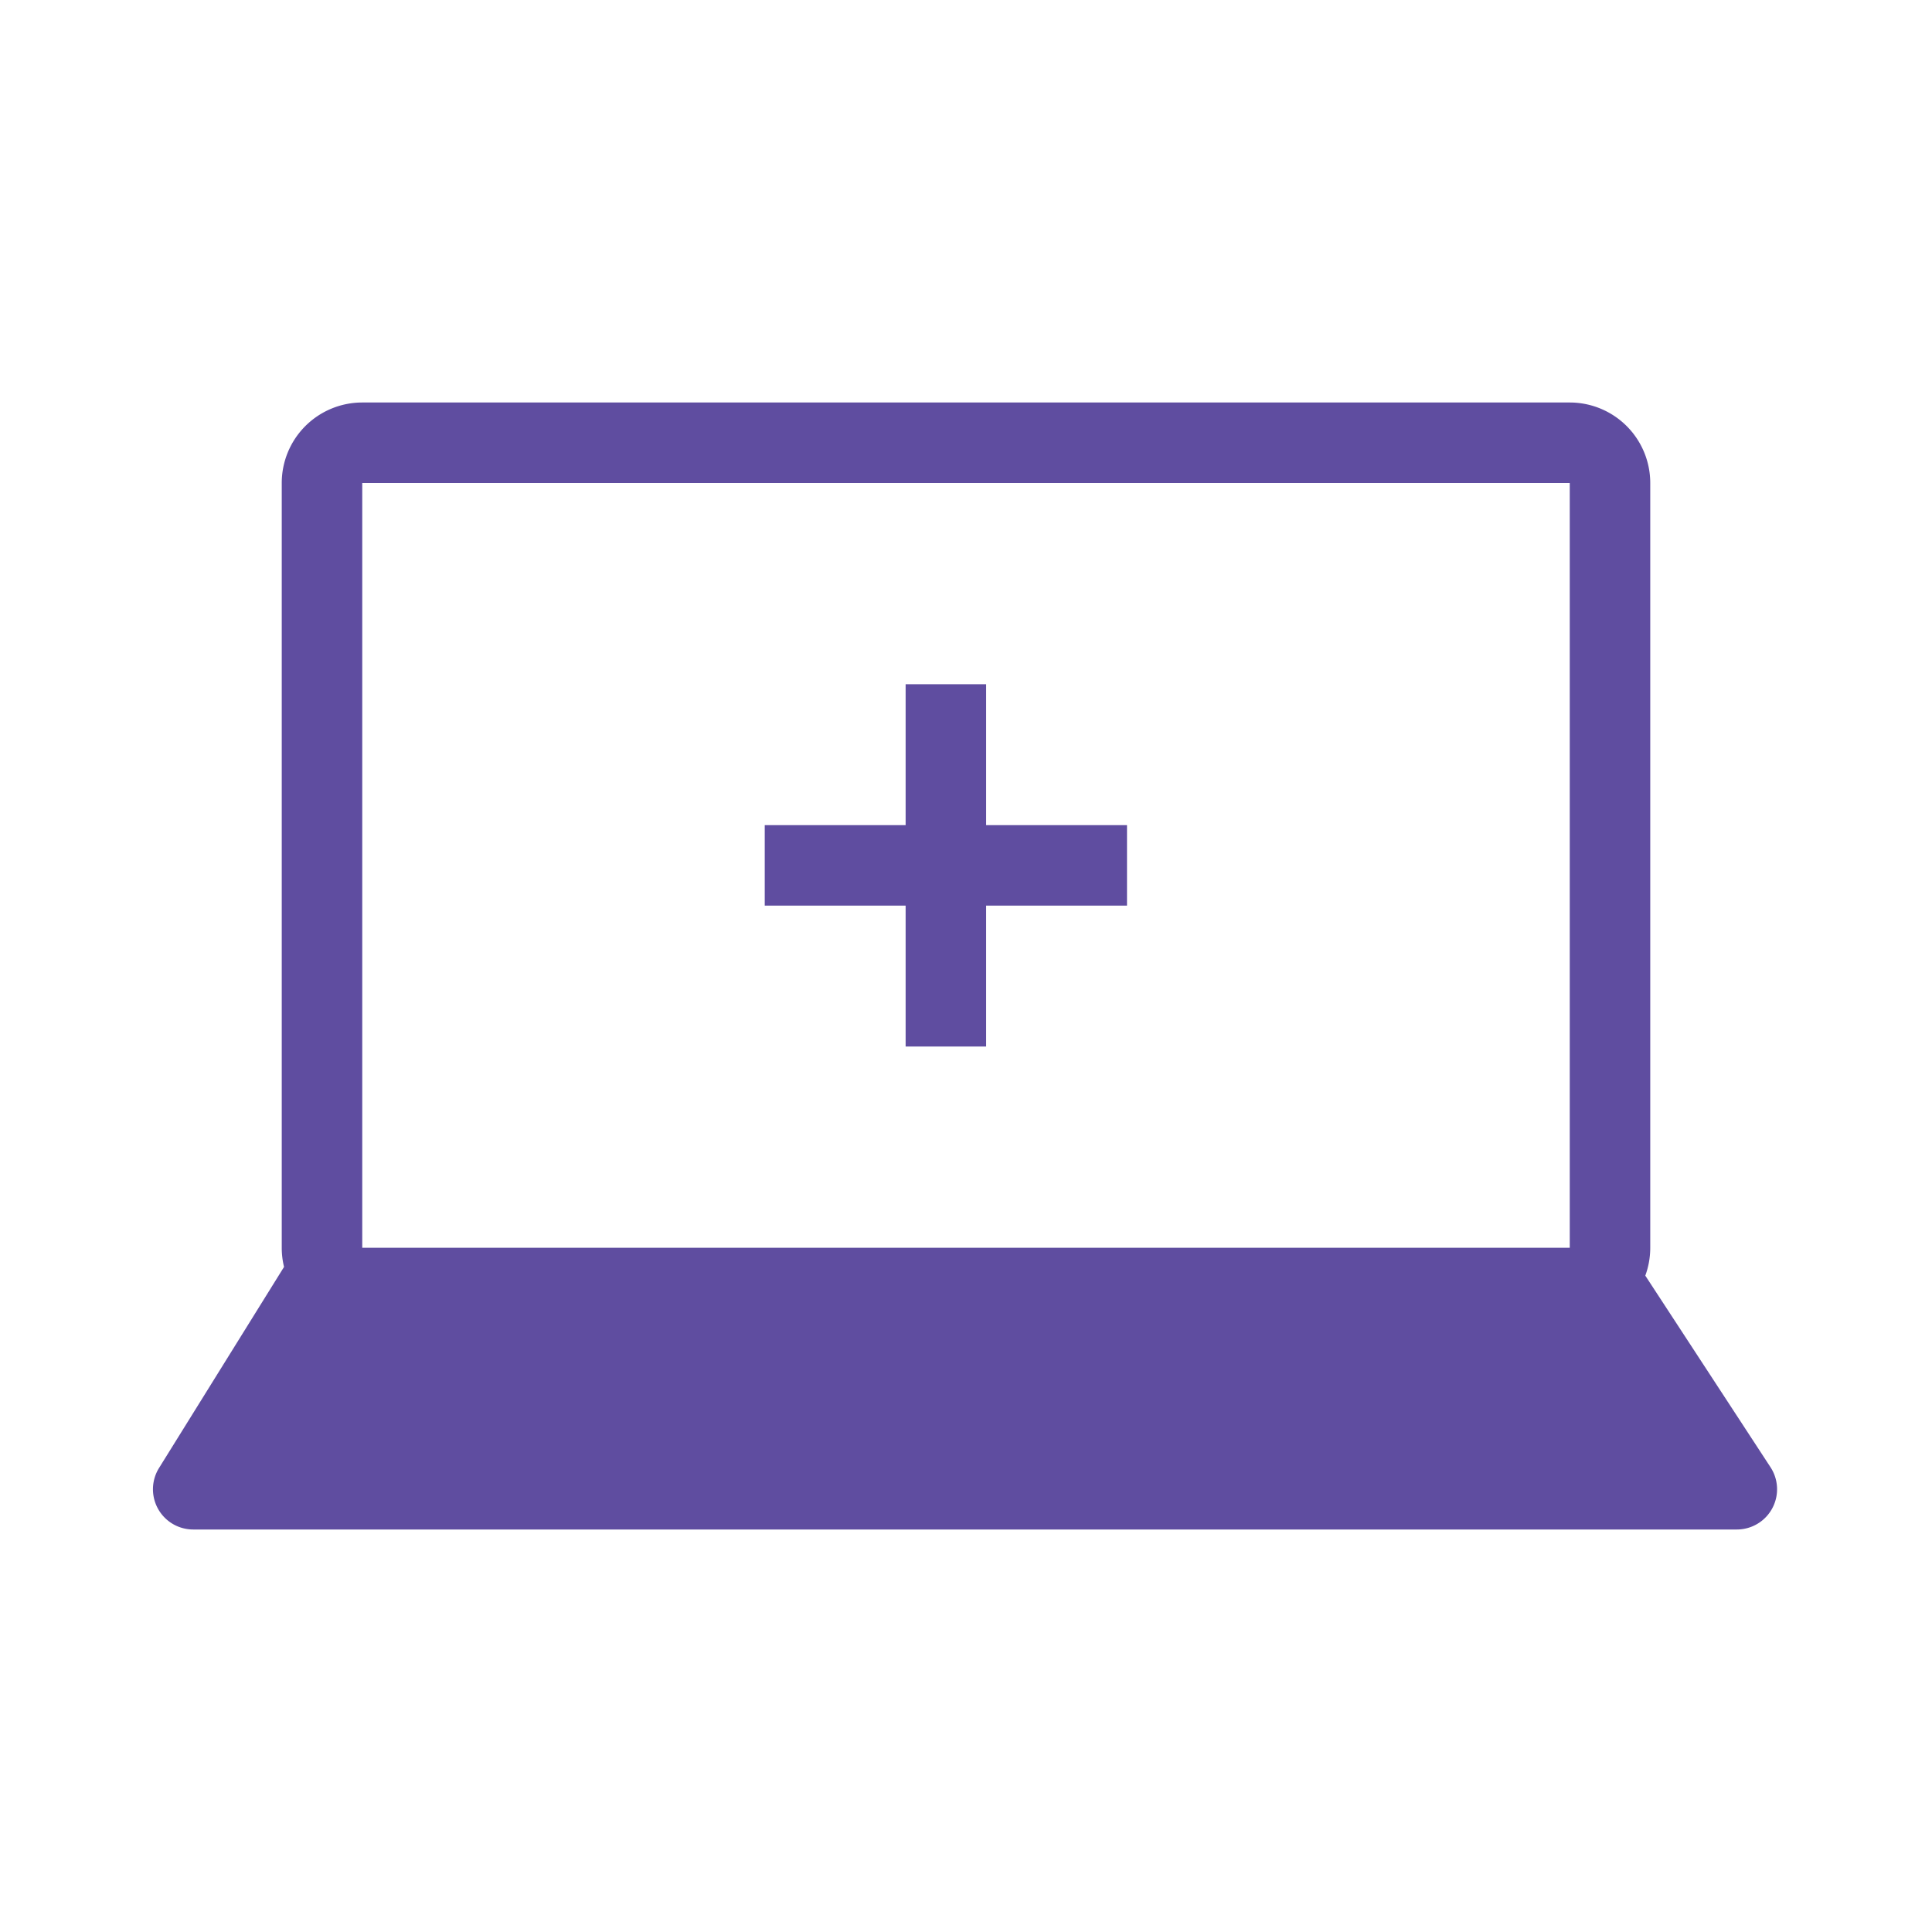 <svg xmlns="http://www.w3.org/2000/svg" width="96" height="96" viewBox="0 0 48 48"><g fill="#5f4da0"><path d="M22.5 20.5V17h2v3.5H28v2h-3.5V26h-2v-3.5H19v-2z"/><path fill-rule="evenodd" d="M7.057 31.476A2 2 0 0 1 7 31V12a2 2 0 0 1 2-2h30a2 2 0 0 1 2 2v19c0 .244-.044.477-.123.693l3.111 4.76A1 1 0 0 1 43.151 38H4.8a1 1 0 0 1-.849-1.528zM9 12h30v19H9z" clip-rule="evenodd"/></g></svg>